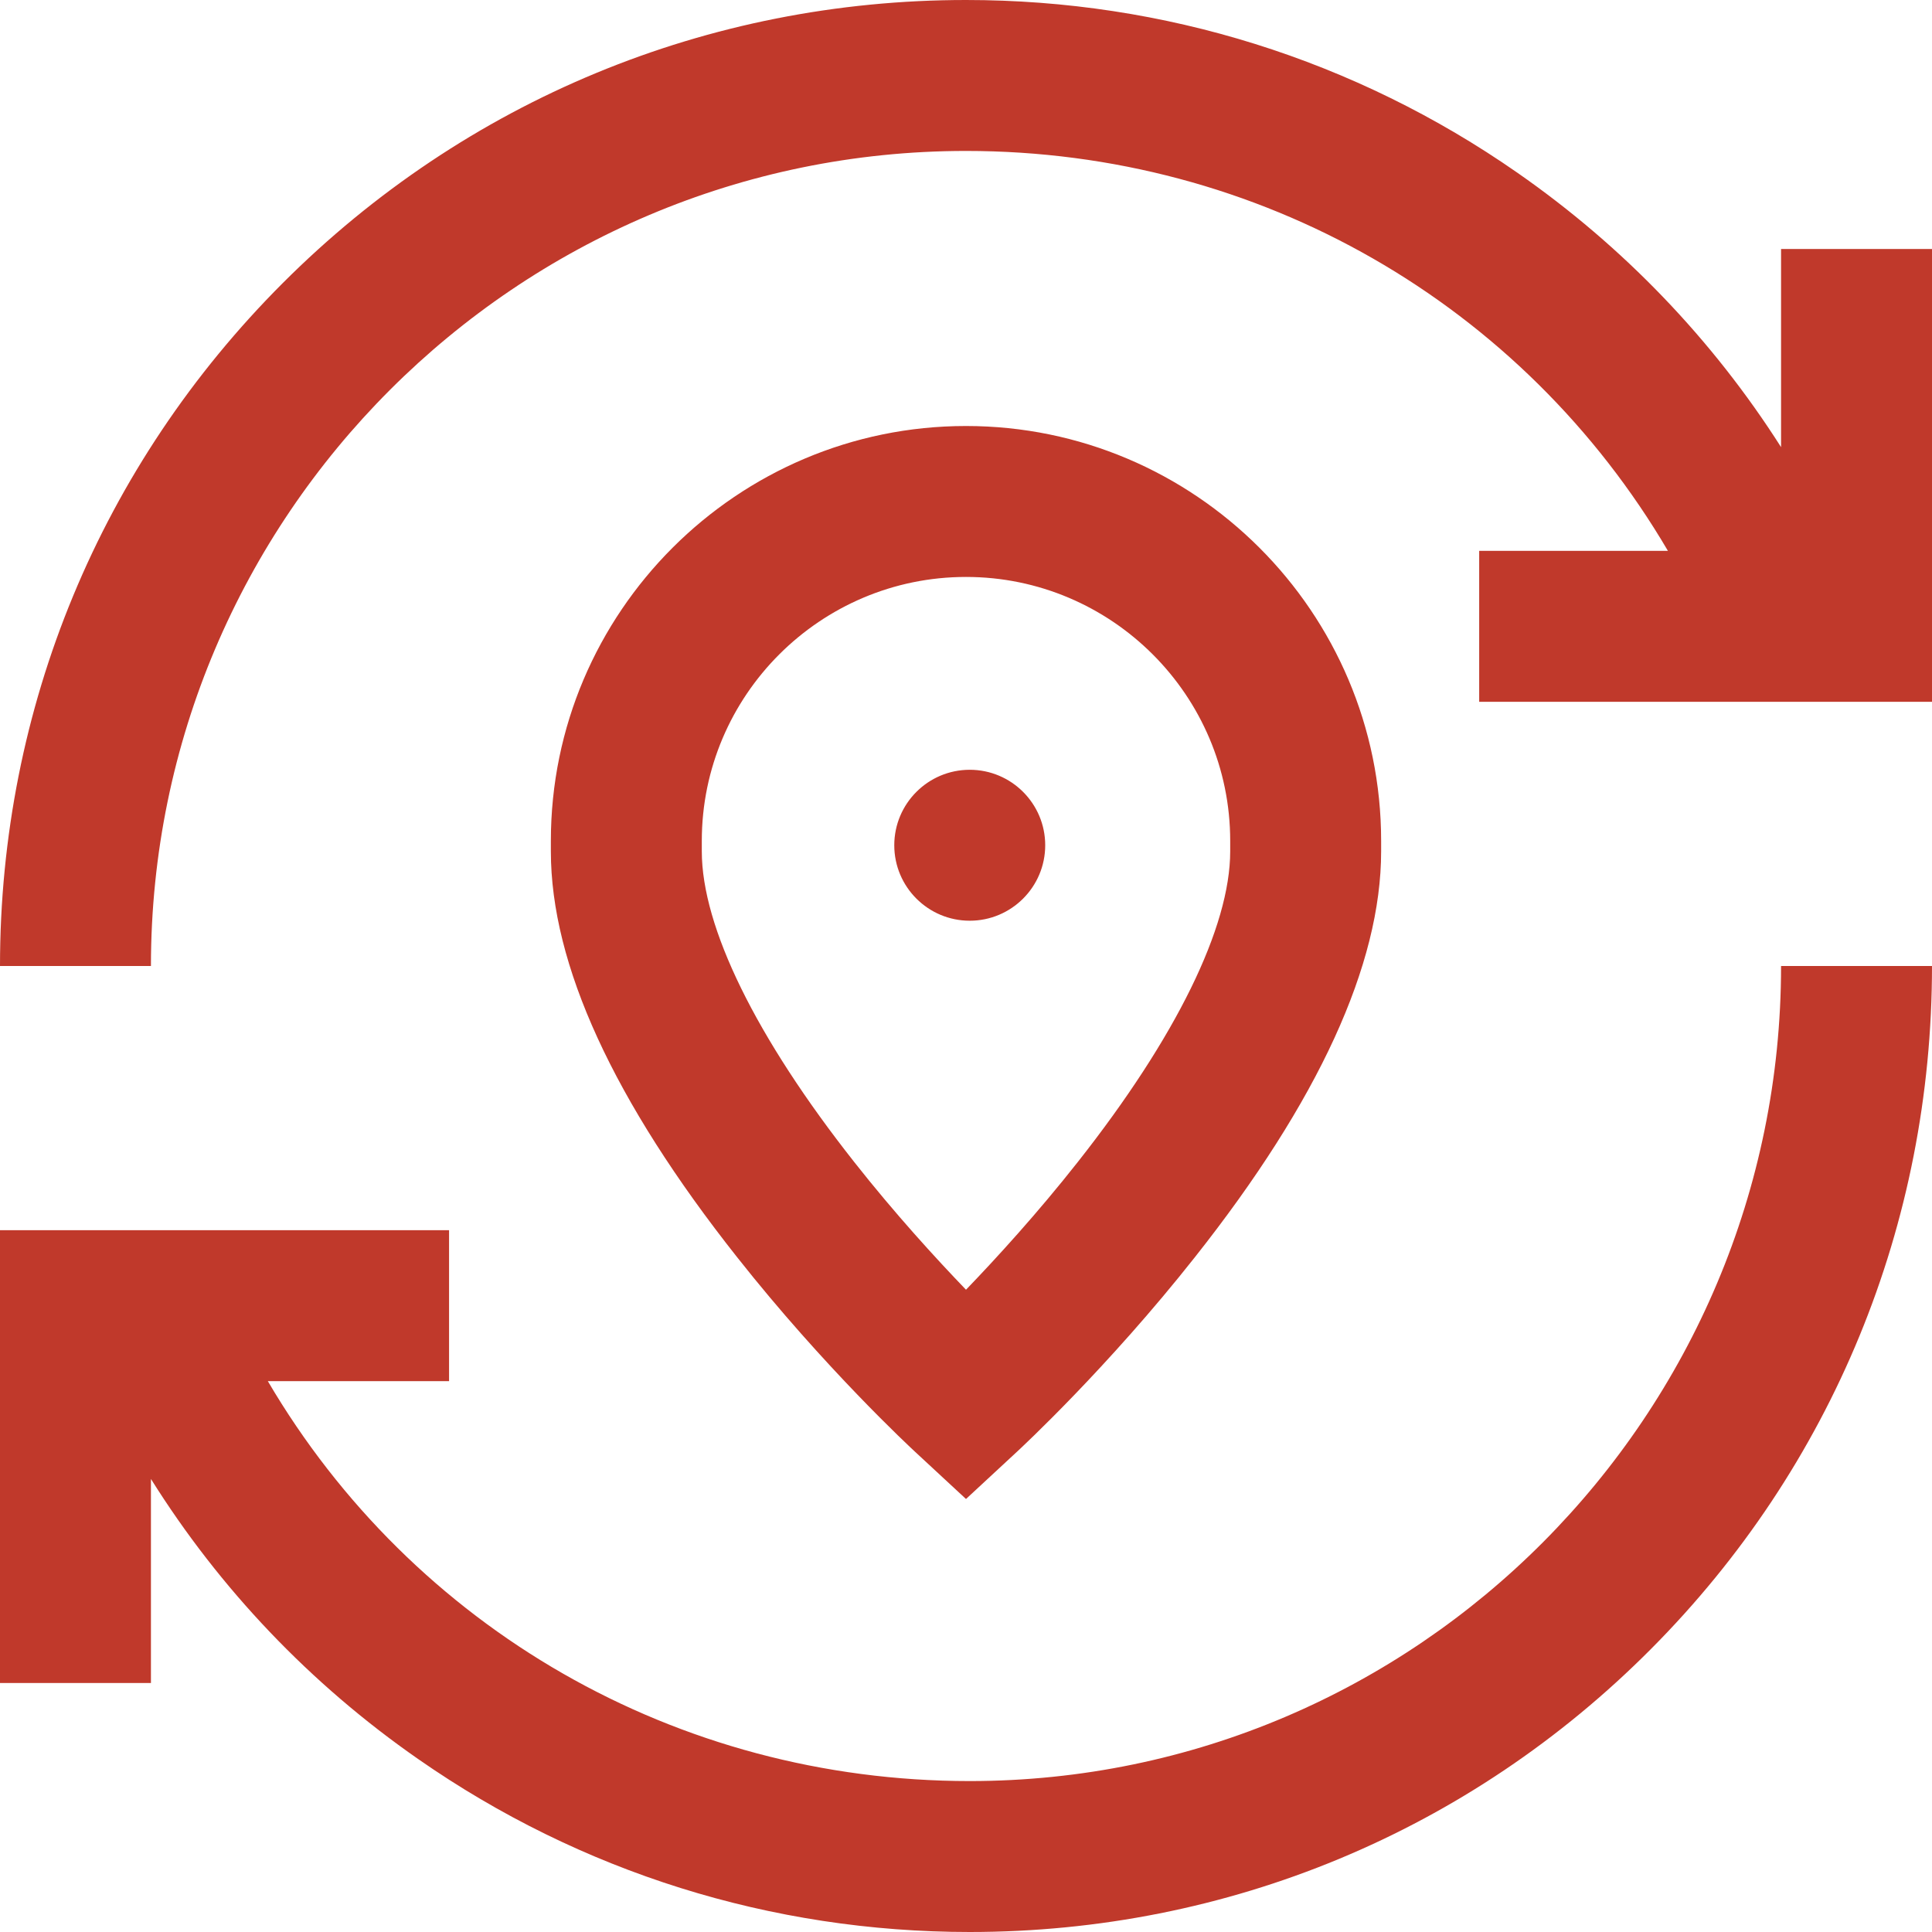 <svg width="16" height="16" viewBox="0 0 16 16" fill="none" xmlns="http://www.w3.org/2000/svg">
<g clip-path="url(#clip0_883_47020)">
<path d="M16 2.062V5.812H12.25V4.562H13.813C12.614 2.52 10.433 1.25 8 1.25C4.278 1.25 1.25 4.278 1.25 8H0C0 5.863 0.832 3.854 2.343 2.343C3.854 0.832 5.863 0 8 0C9.643 0 11.223 0.495 12.567 1.431C13.446 2.043 14.184 2.814 14.75 3.703V2.062H16ZM8.031 14.75C5.598 14.75 3.418 13.48 2.218 11.438H3.719V10.188H0V13.938H1.25V12.248C1.82 13.158 2.569 13.946 3.465 14.569C4.809 15.505 6.388 16 8.031 16C10.167 16 12.171 15.167 13.674 13.655C15.174 12.147 16 10.138 16 8H14.75C14.75 11.722 11.736 14.75 8.031 14.75ZM8.656 7C8.656 6.655 8.376 6.375 8.031 6.375C7.686 6.375 7.406 6.655 7.406 7C7.406 7.345 7.686 7.625 8.031 7.625C8.376 7.625 8.656 7.345 8.656 7ZM6.104 10.411C5.081 9.118 4.562 7.988 4.562 7.05V6.964C4.562 5.07 6.105 3.528 8 3.528C9.895 3.528 11.438 5.07 11.438 6.964V7.05C11.438 7.988 10.919 9.118 9.896 10.411C9.172 11.328 8.454 11.993 8.424 12.021L8 12.414L7.576 12.021C7.546 11.993 6.828 11.328 6.104 10.411ZM7.074 9.623C7.408 10.047 7.746 10.417 8 10.681C8.254 10.417 8.592 10.047 8.926 9.623C9.739 8.592 10.188 7.678 10.188 7.05V6.964C10.188 5.759 9.206 4.778 8 4.778C6.794 4.778 5.812 5.759 5.812 6.964V7.05C5.812 7.678 6.261 8.592 7.074 9.623Z" fill="#C0392B"/>
</g>
<defs>
<clipPath id="clip0_883_47020">
<rect width="16" height="16" fill="white"/>
</clipPath>
</defs>
</svg>

